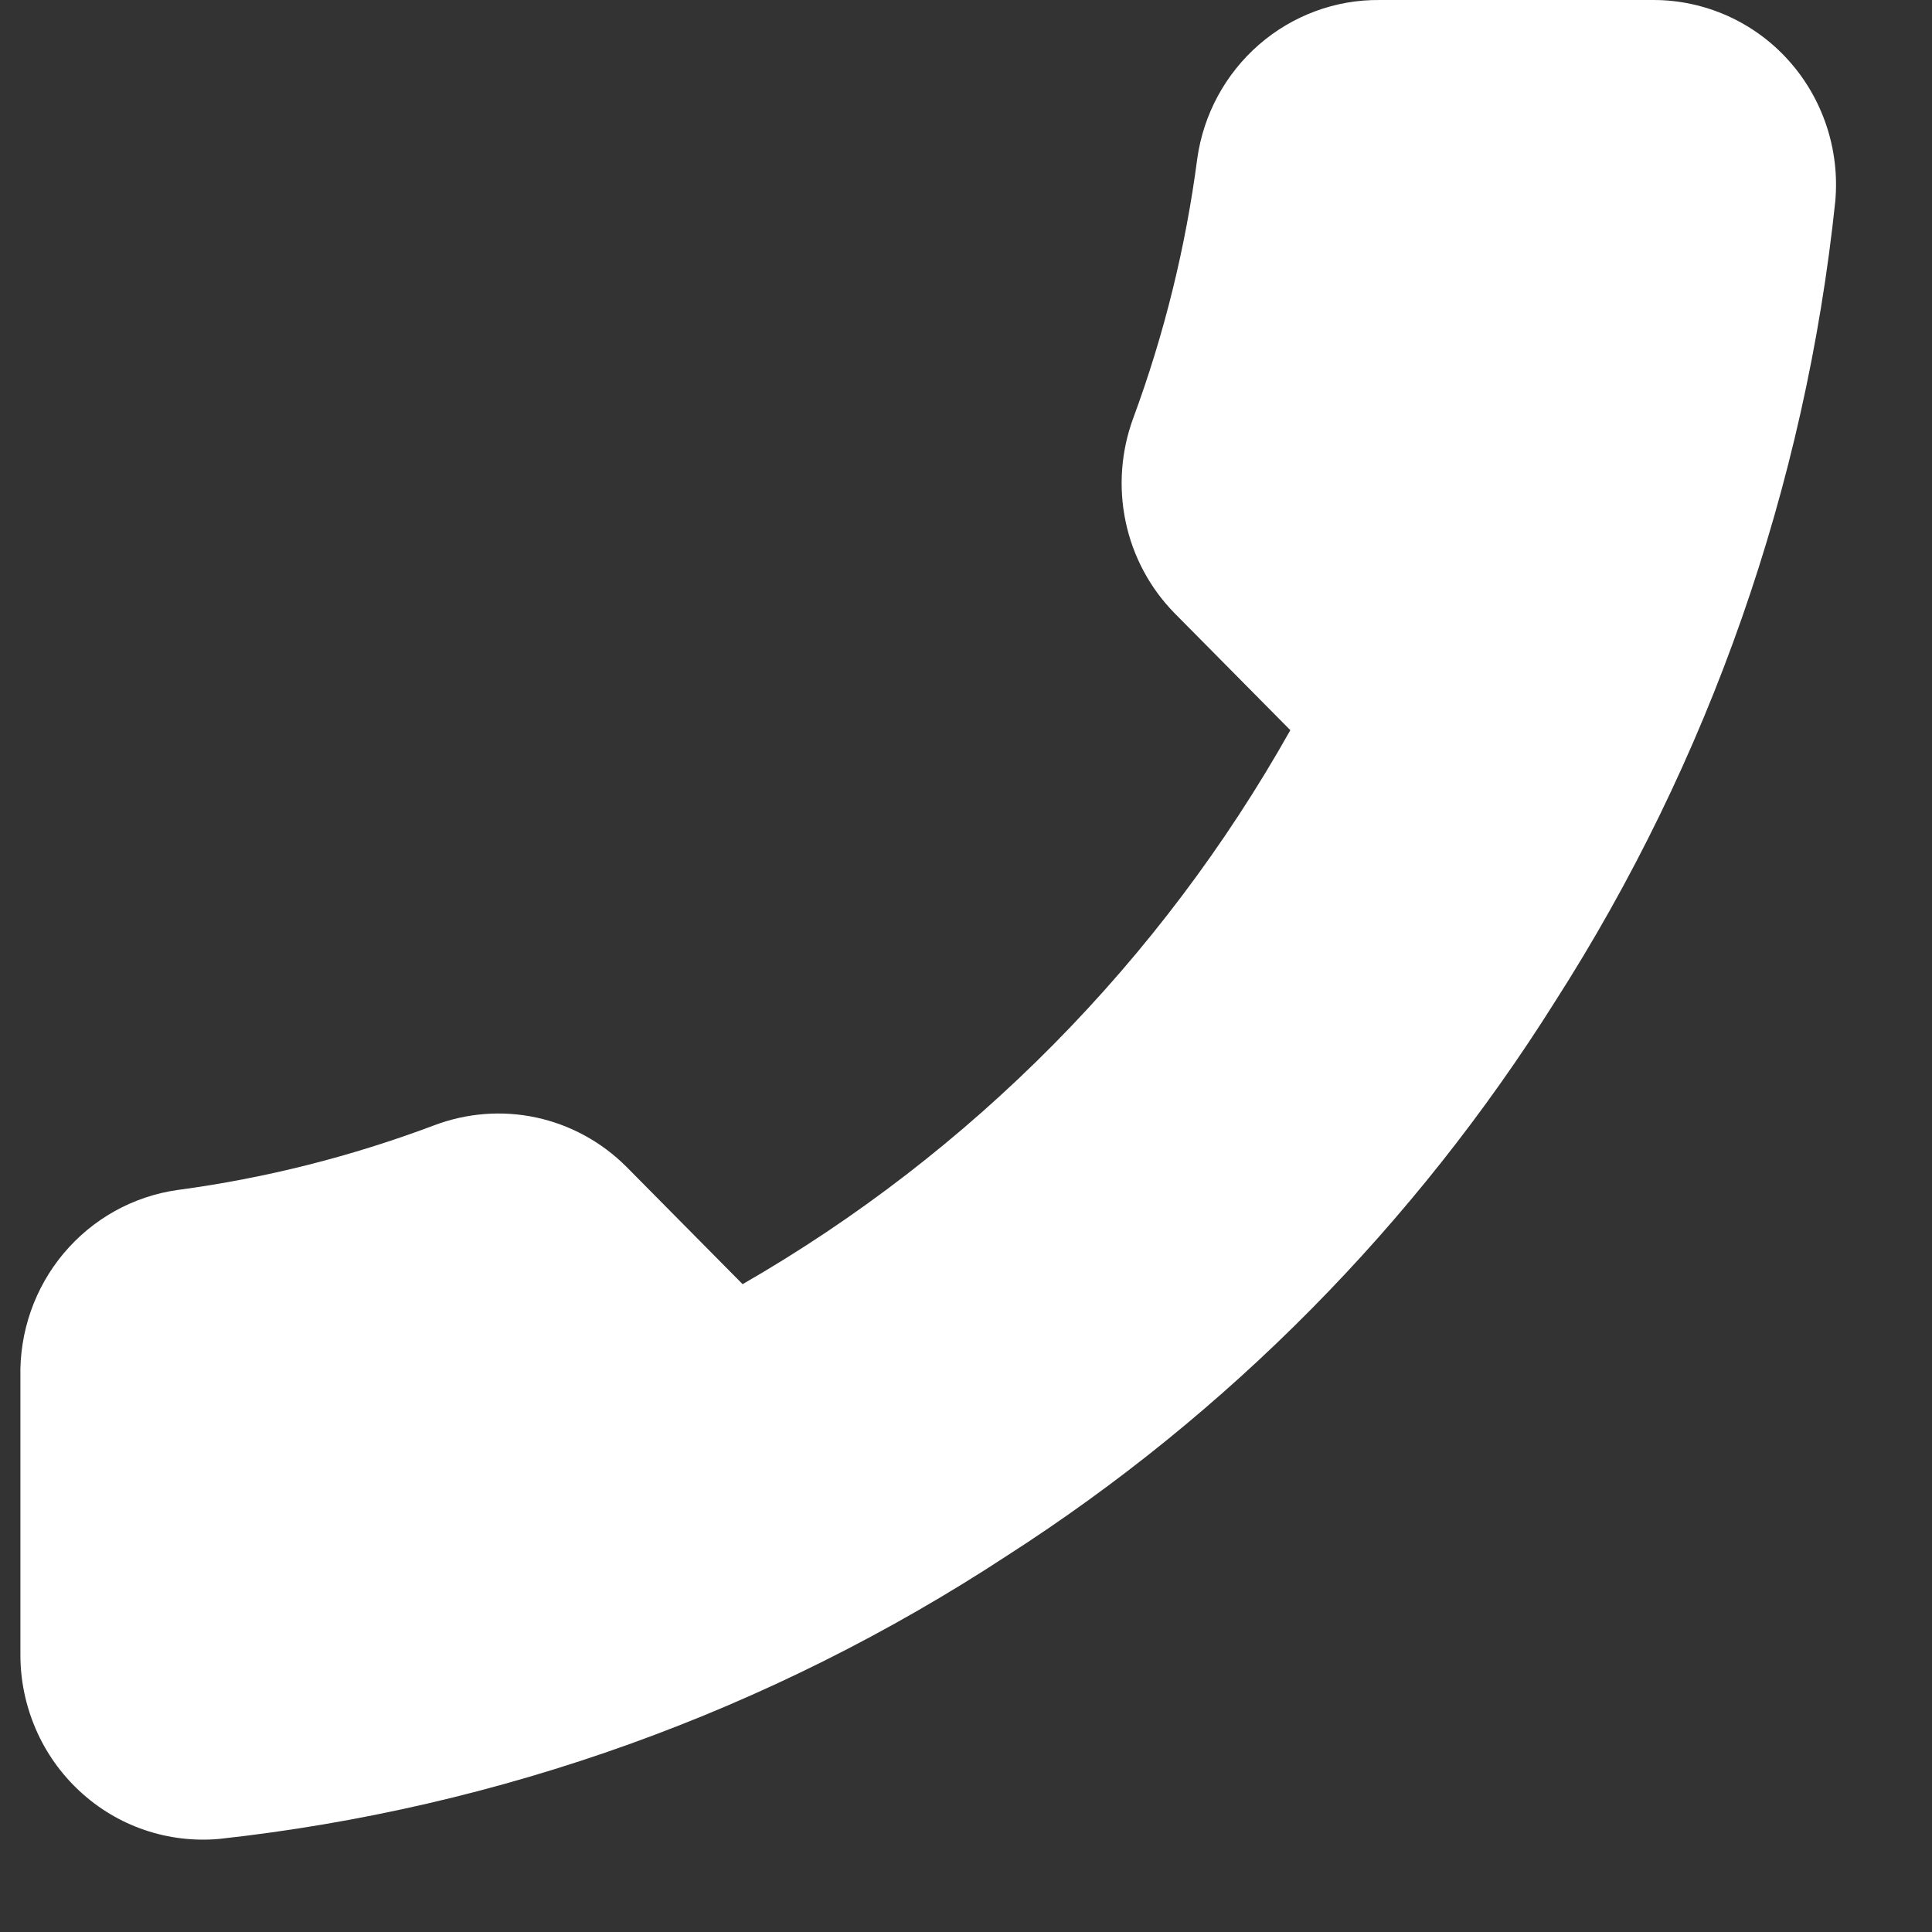 <svg width="16" height="16" viewBox="0 0 16 16" fill="none" xmlns="http://www.w3.org/2000/svg">
<rect x="0" y="0" width="16" height="16" fill="#333333" stroke="none"/>
<path d="M0.169 11.407V13.7C0.168 13.913 0.212 14.124 0.296 14.319C0.38 14.514 0.504 14.689 0.659 14.833C0.814 14.977 0.997 15.087 1.197 15.155C1.396 15.223 1.608 15.248 1.817 15.229C4.144 14.974 6.379 14.17 8.342 12.882C10.169 11.709 11.717 10.142 12.878 8.295C14.156 6.301 14.951 4.03 15.199 1.667C15.218 1.455 15.193 1.242 15.126 1.041C15.059 0.84 14.952 0.655 14.81 0.498C14.669 0.341 14.496 0.216 14.304 0.13C14.112 0.045 13.905 0 13.695 7.41221e-05H11.427C11.06 -0.004 10.704 0.128 10.426 0.37C10.148 0.612 9.966 0.948 9.915 1.315C9.819 2.049 9.641 2.77 9.385 3.463C9.284 3.737 9.262 4.034 9.322 4.32C9.382 4.606 9.522 4.869 9.726 5.077L10.686 6.047C9.61 7.961 8.042 9.546 6.15 10.635L5.189 9.664C4.984 9.458 4.724 9.316 4.442 9.255C4.159 9.194 3.865 9.217 3.594 9.32C2.908 9.578 2.196 9.758 1.47 9.855C1.102 9.907 0.767 10.094 0.527 10.38C0.287 10.666 0.16 11.032 0.169 11.407Z" fill="white"/>
</svg>
